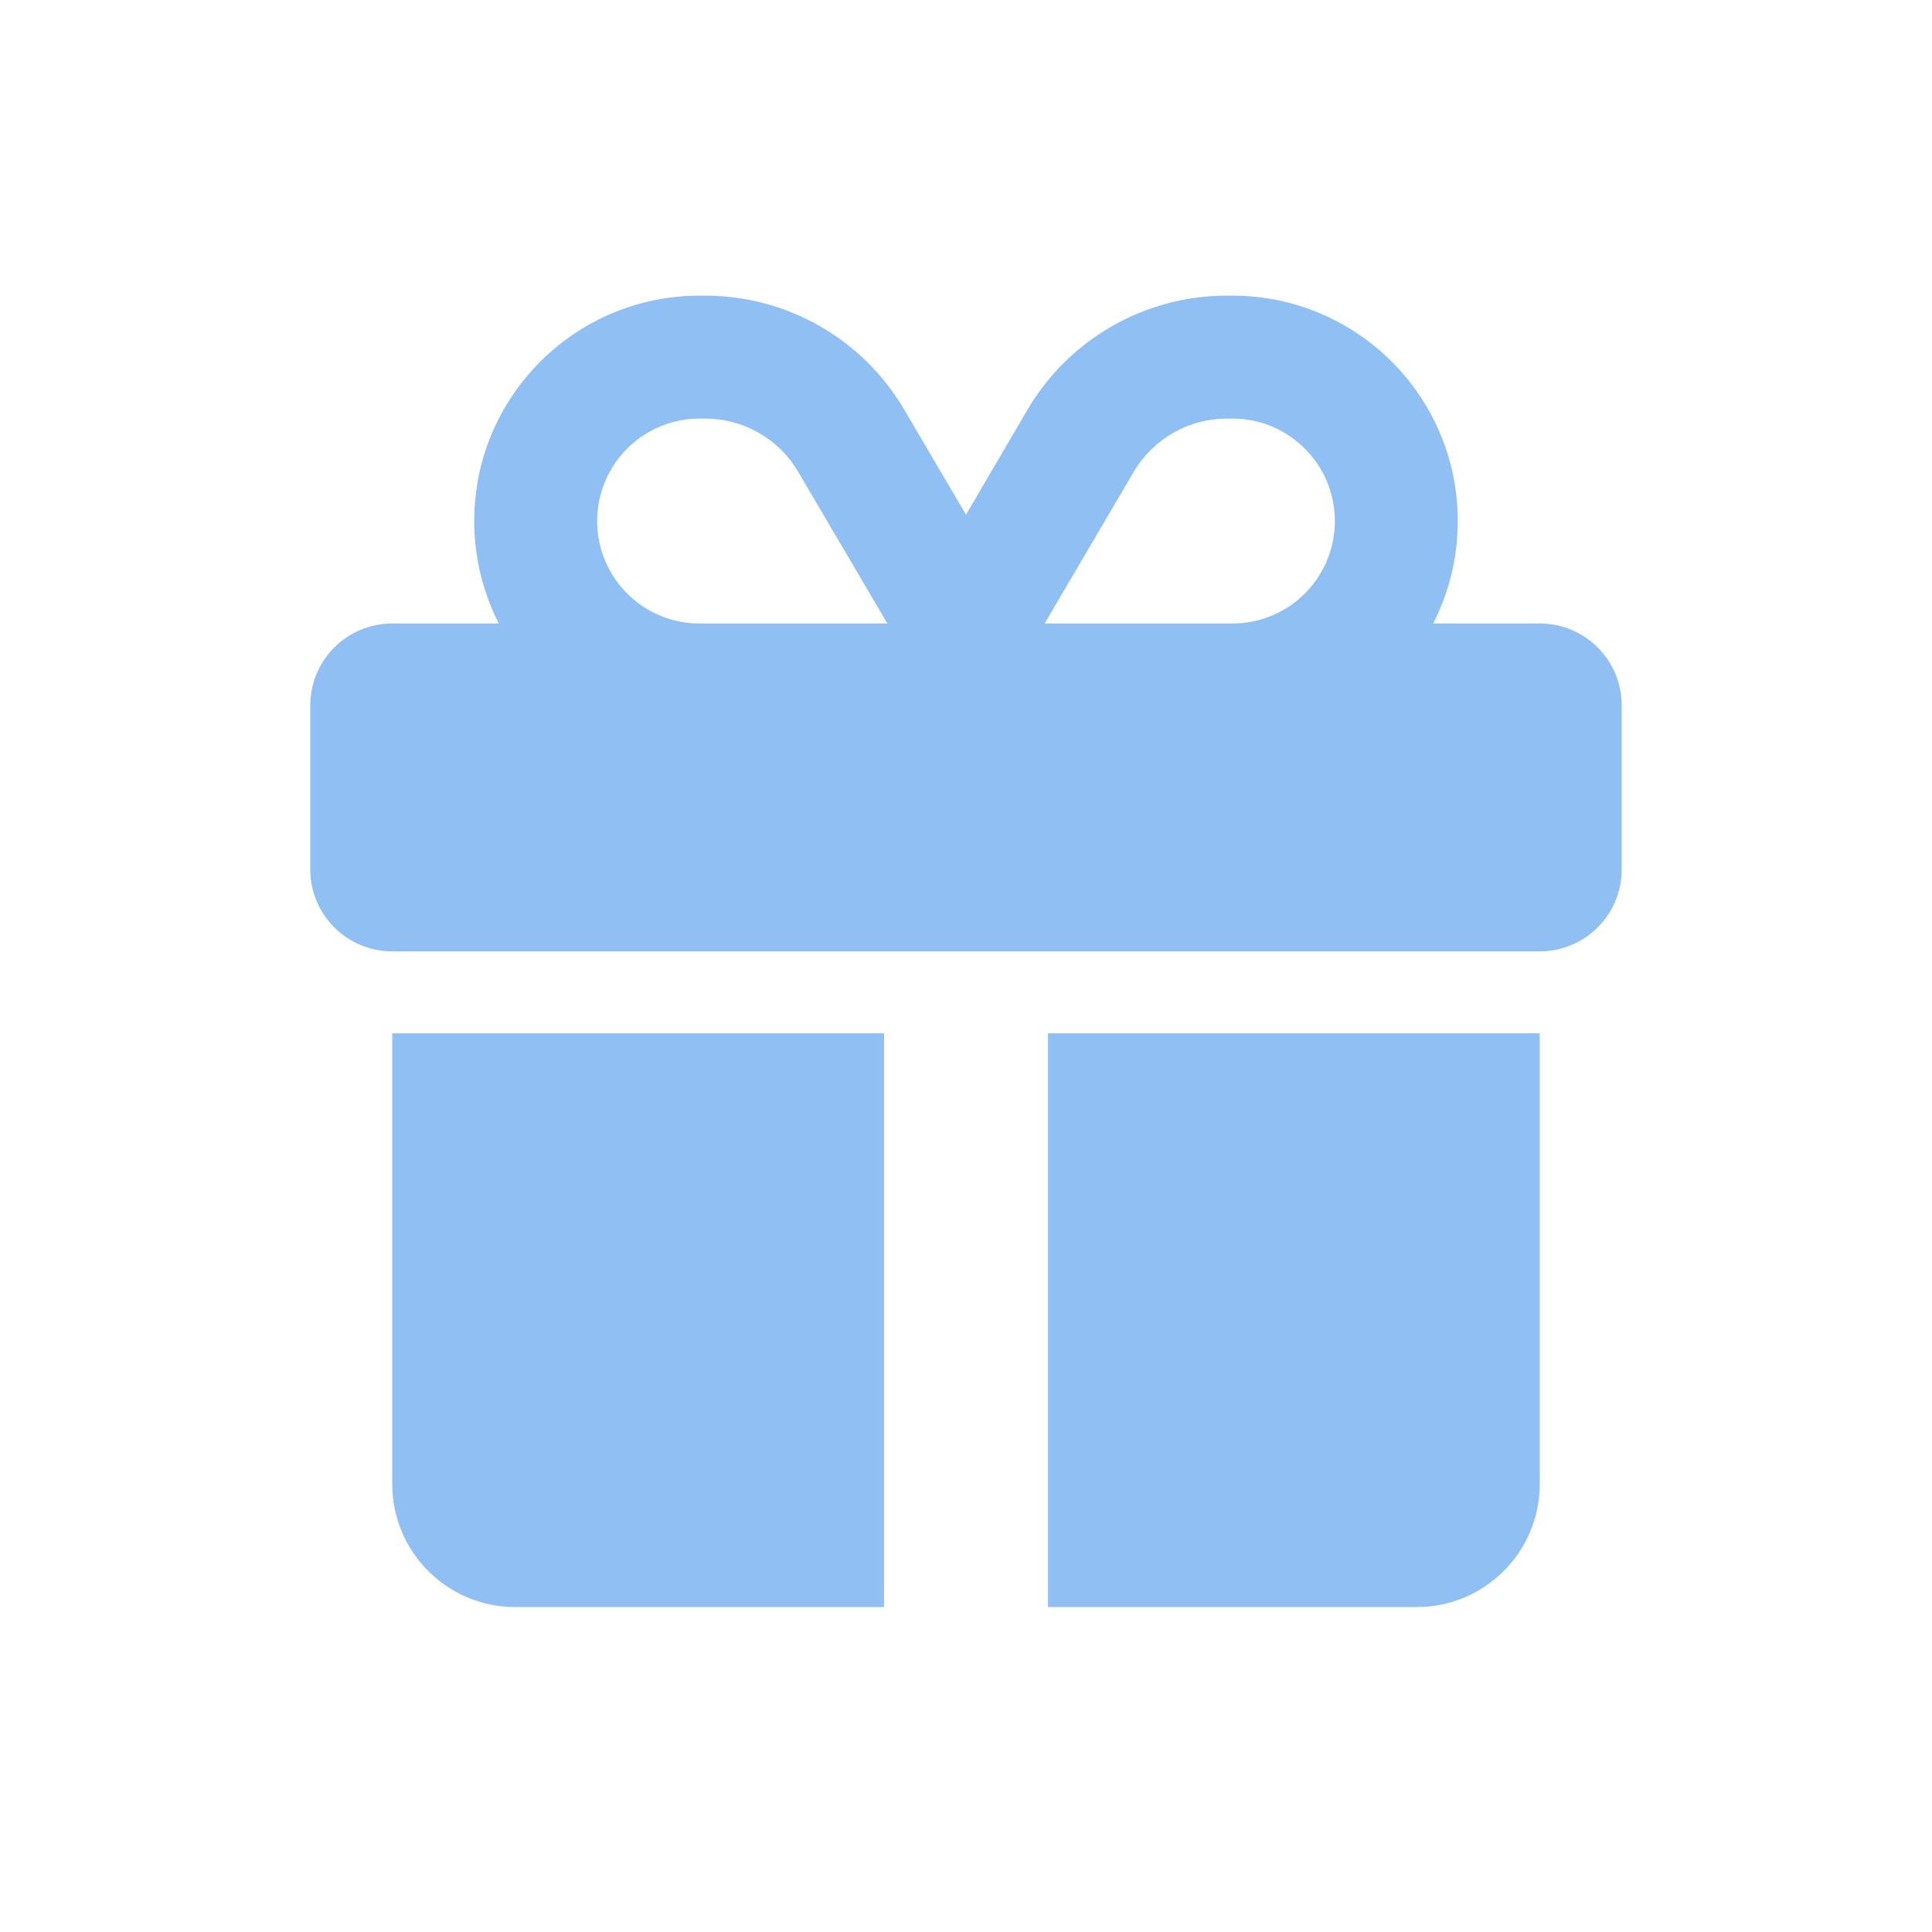    <svg xmlns="http://www.w3.org/2000/svg" width="33" height="33" viewBox="0 0 33 33" fill="none">
                                <path d="M13.634 8.06L15.157 10.65H15.1H11.95C10.983 10.65 10.2 9.867 10.2 8.9C10.2 7.933 10.983 7.15 11.95 7.15H12.046C12.698 7.15 13.306 7.496 13.634 8.06ZM8.1 8.9C8.1 9.53 8.253 10.125 8.52 10.65H6.7C5.925 10.65 5.3 11.276 5.3 12.05V14.85C5.3 15.624 5.925 16.25 6.7 16.25H26.3C27.074 16.25 27.7 15.624 27.7 14.85V12.05C27.7 11.276 27.074 10.65 26.3 10.65H24.48C24.747 10.125 24.9 9.53 24.9 8.9C24.9 6.774 23.176 5.05 21.05 5.05H20.954C19.558 5.05 18.263 5.789 17.554 6.992L16.5 8.791L15.445 6.997C14.737 5.789 13.442 5.05 12.046 5.05H11.95C9.824 5.05 8.1 6.774 8.1 8.9ZM22.8 8.9C22.8 9.867 22.017 10.65 21.05 10.65H17.9H17.843L19.365 8.06C19.698 7.496 20.302 7.15 20.954 7.15H21.05C22.017 7.15 22.8 7.933 22.8 8.9ZM6.7 17.65V25.35C6.7 26.509 7.64 27.45 8.8 27.45H15.1V17.65H6.7ZM17.9 27.45H24.2C25.359 27.45 26.3 26.509 26.3 25.35V17.65H17.9V27.45Z" fill="#90BFF4"/>
                              </svg>